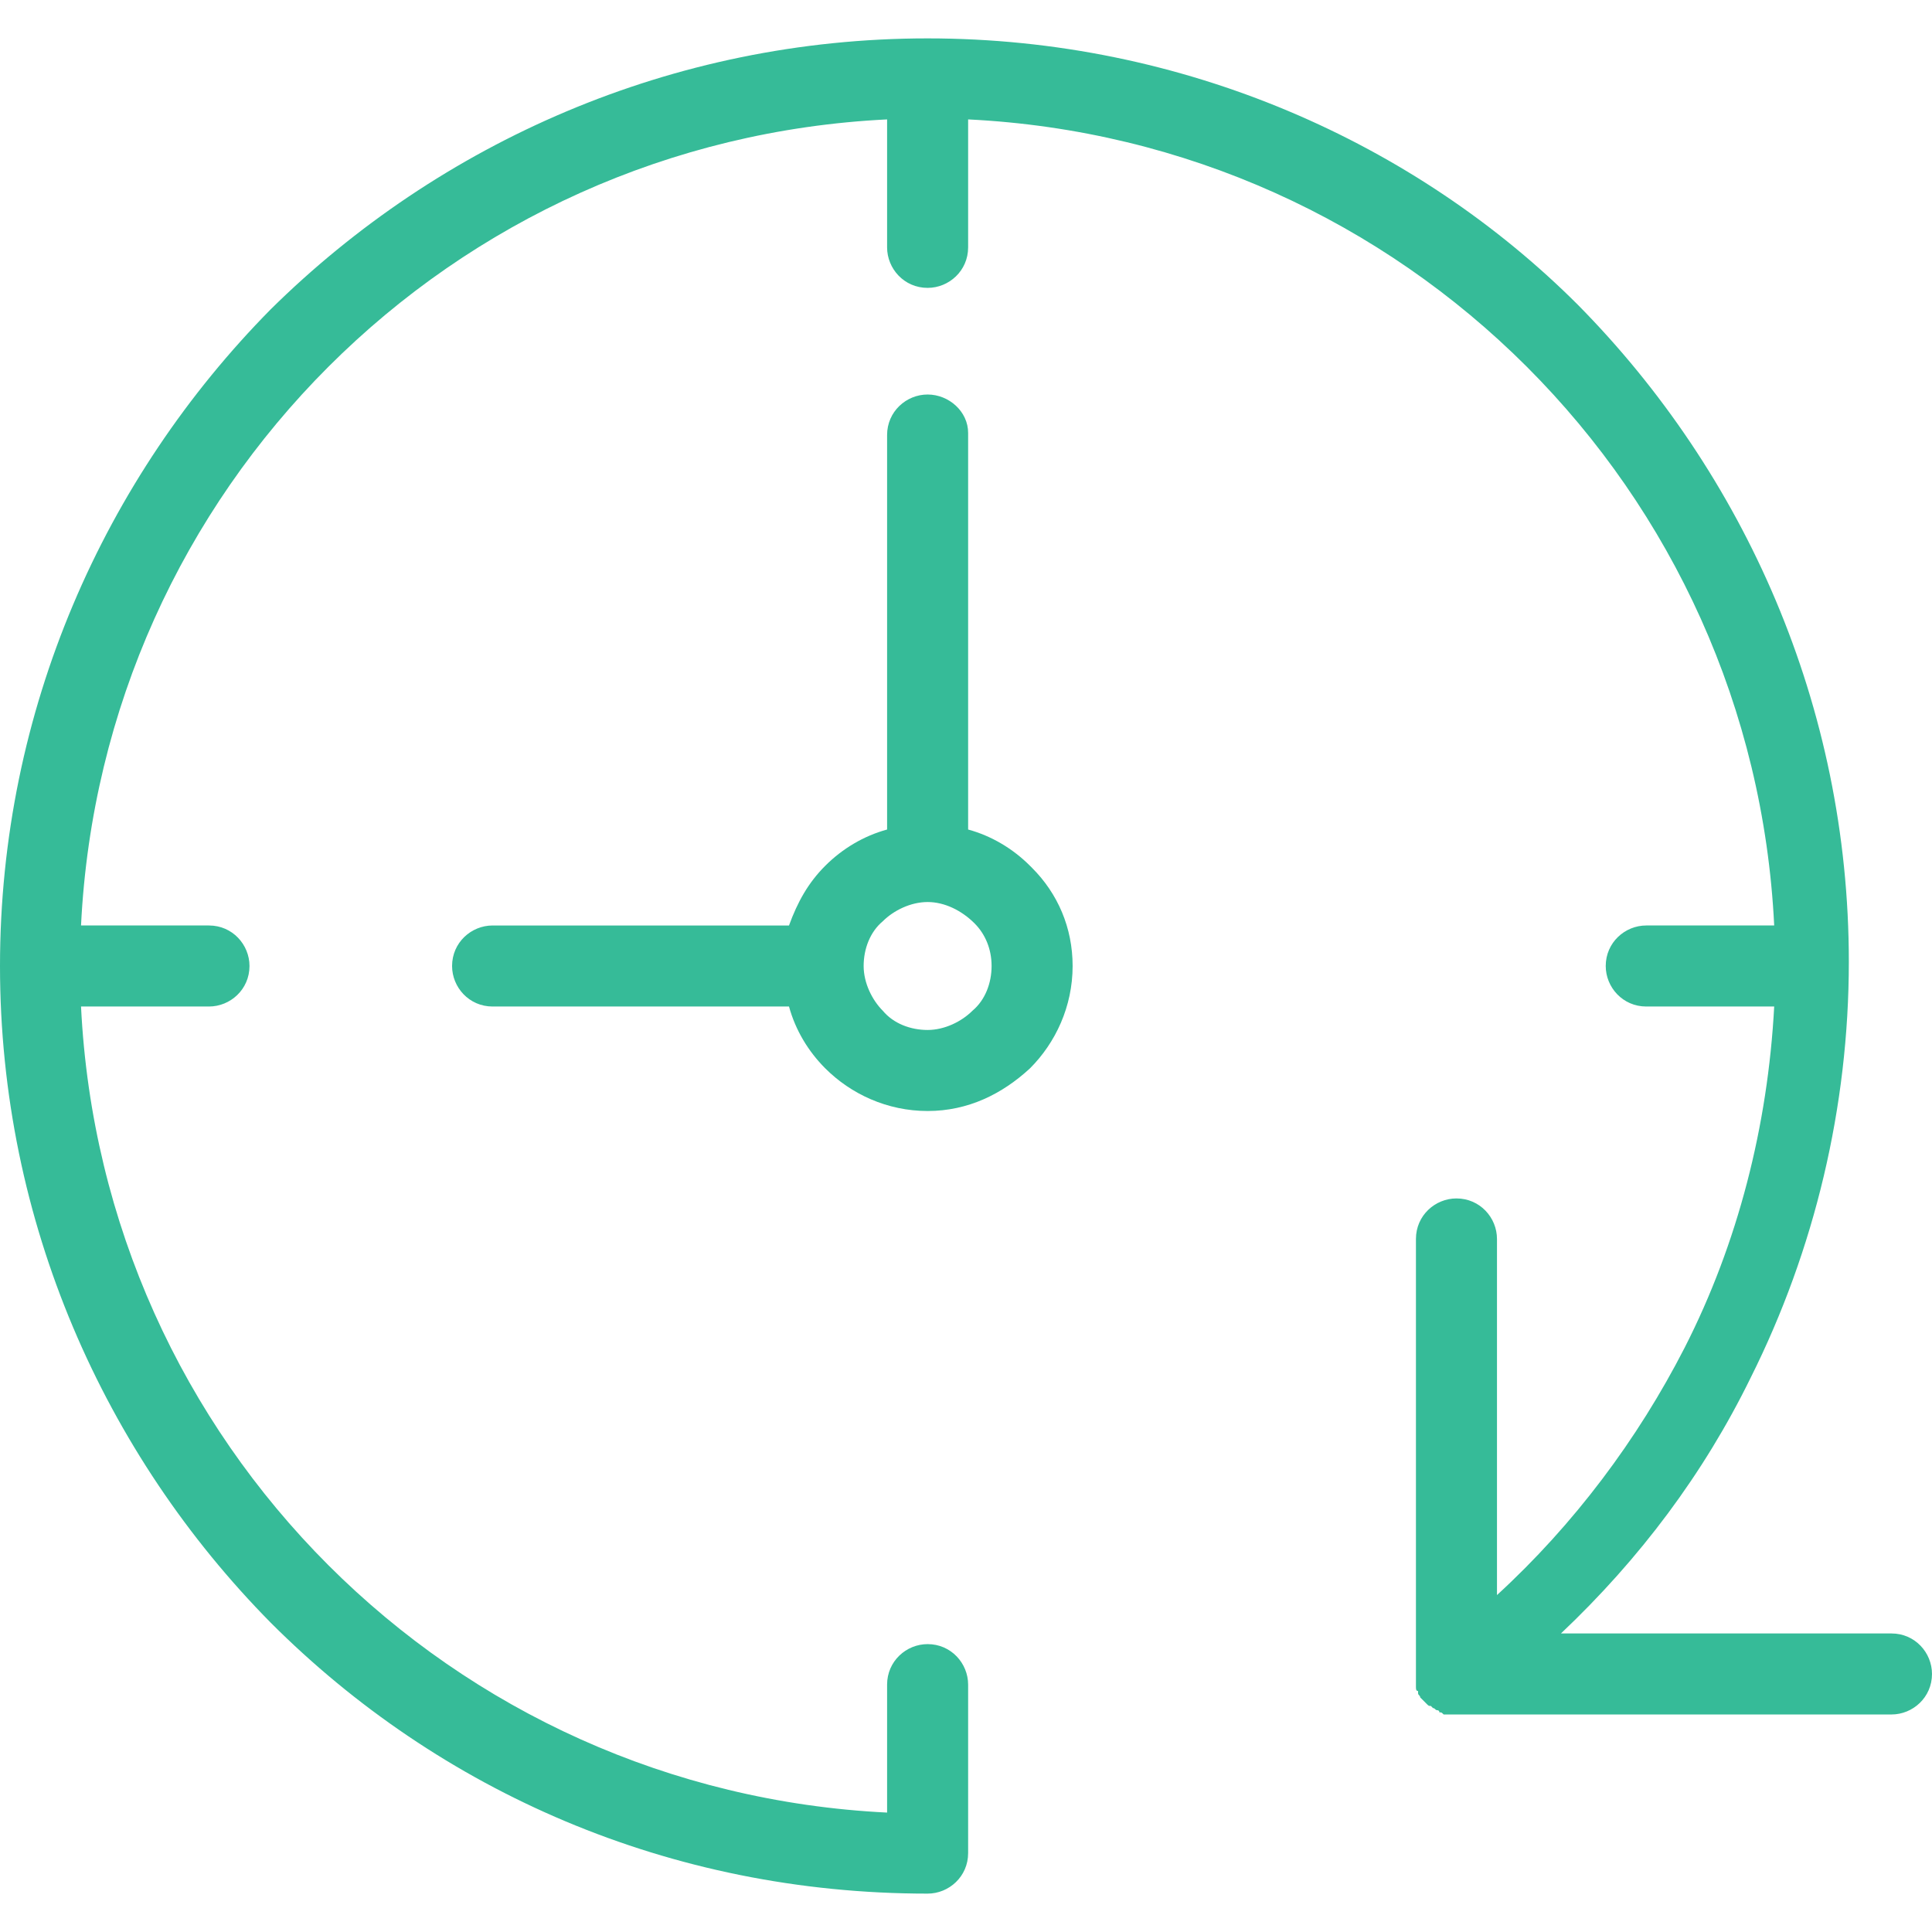 <?xml version="1.0"?>
<svg xmlns="http://www.w3.org/2000/svg" xmlns:xlink="http://www.w3.org/1999/xlink" version="1.1" id="Capa_1" x="0px" y="0px" viewBox="0 0 362.4 362.4" style="enable-background:new 0 0 362.4 362.4;" xml:space="preserve" width="512px" height="512px" class=""><g><g>
	<g>
		<g>
			<path d="M354.8,306.4h-62c14.8-14,26.8-30,35.6-48c12-24,18.4-50.8,18.4-78c0-48-19.6-91.6-50.8-123.2c-30.4-30.4-74-50-122-50     S82.4,26.8,50.8,58C19.6,89.6,0,133.2,0,181.2s19.6,91.6,50.8,123.2c31.6,31.6,74.8,50.8,123.2,50.8c4,0,7.6-3.2,7.6-7.6V316     c0-4-3.2-7.6-7.6-7.6c-4,0-7.6,3.2-7.6,7.6v24c-40.8-2-77.6-19.2-104.8-46.4s-44.4-64-46.4-104.8h24c4,0,7.6-3.2,7.6-7.6     c0-4-3.2-7.6-7.6-7.6h-24c2-40.8,19.2-77.6,46.4-104.8c27.2-27.2,64-44.4,104.8-46.4v24c0,4,3.2,7.6,7.6,7.6c4,0,7.6-3.2,7.6-7.6     v-24c40.8,2,77.6,19.2,104.8,46.4c27.2,27.2,44.4,64,46.4,104.8h-24c-4,0-7.6,3.2-7.6,7.6c0,4,3.2,7.6,7.6,7.6h24     c-1.2,22.4-6.8,44.4-16.8,64c-8.8,17.2-20.8,33.2-35.2,46.4v-66.8c0-4-3.2-7.6-7.6-7.6c-4,0-7.6,3.2-7.6,7.6v82.4     c0,0.4,0,0.8,0,1.2v0.4c0,0.4,0,0.8,0.4,0.8v0.4c0,0.4,0.4,0.4,0.4,0.8l0.4,0.4l0.4,0.4l0.4,0.4c0.4,0.4,0.4,0.4,0.8,0.4l0.4,0.4     c0.4,0,0.4,0.4,0.8,0.4c0,0,0.4,0,0.4,0.4c0.4,0,0.4,0,0.8,0.4h0.4c0.4,0,0.8,0,0.8,0h0.4h82.4c4,0,7.6-3.2,7.6-7.6     C362.4,310,359.2,306.4,354.8,306.4z" data-original="#000000" class="active-path" data-old_color="#000000" fill="#36BB98"/>
			<path d="M193.2,162.4c-3.2-3.2-7.2-5.6-11.6-6.8V81.2c0-4-3.6-7.2-7.6-7.2s-7.6,3.2-7.6,7.6v74c-4.4,1.2-8.4,3.6-11.6,6.8     s-5.2,6.8-6.8,11.2H92.4c-4,0-7.6,3.2-7.6,7.6c0,4,3.2,7.6,7.6,7.6H148c1.2,4.4,3.6,8.4,6.8,11.6c4.8,4.8,11.6,8,19.2,8     c7.6,0,14-3.2,19.2-8c4.8-4.8,8-11.6,8-19.2c0-7.2-2.8-13.6-7.6-18.4L193.2,162.4z M182.4,189.6c-2,2-5.2,3.6-8.4,3.6     s-6.4-1.2-8.4-3.6c-2-2-3.6-5.2-3.6-8.4c0-3.2,1.2-6.4,3.6-8.4c2-2,5.2-3.6,8.4-3.6s6.4,1.6,8.8,4c2,2,3.2,4.8,3.2,8     S184.8,187.6,182.4,189.6z" data-original="#000000" class="active-path" data-old_color="#000000" fill="#36BB98"/>
		</g>
	</g>
</g></g> </svg>
